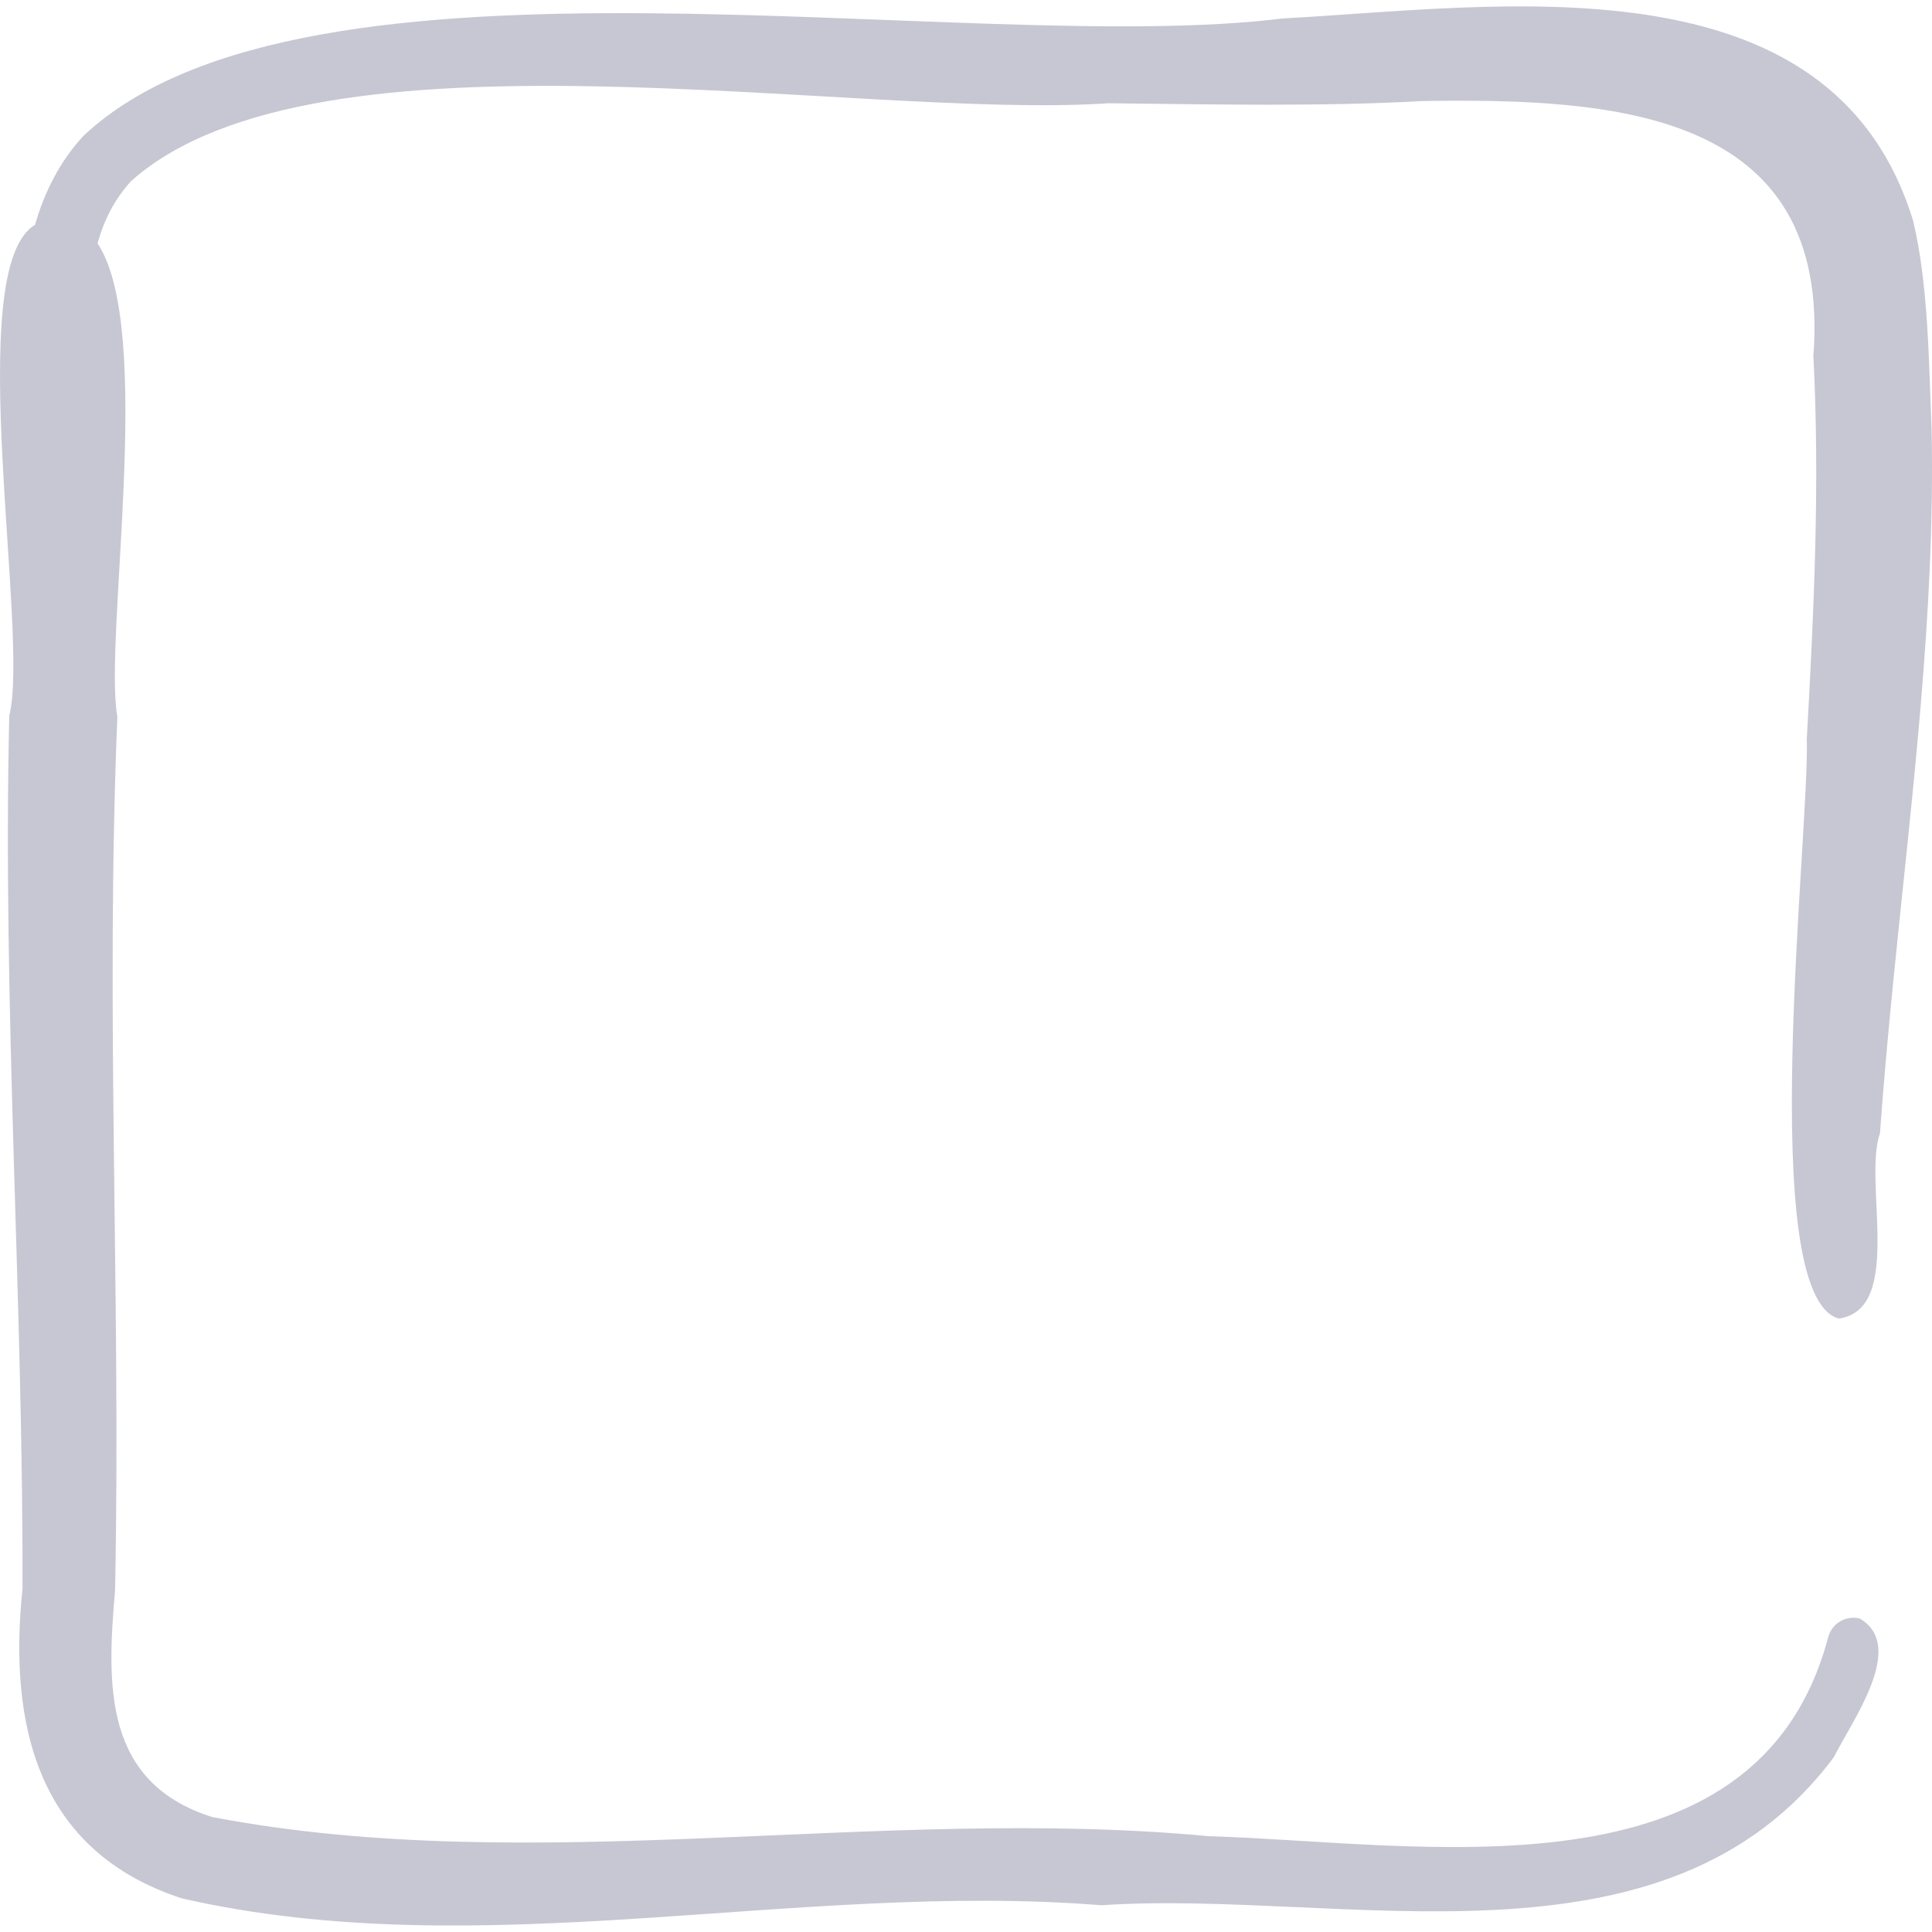 <svg xmlns="http://www.w3.org/2000/svg" width="20" height="20" viewBox="0 0 20 20" fill="none">
    <path d="M19.996 4.443C19.967 3.769 19.964 2.944 19.804 2.284C18.959 -0.477 15.518 0.07 13.281 0.191C9.999 0.598 3.18 -0.764 0.865 1.405C0.624 1.664 0.458 1.988 0.363 2.328C-0.399 2.771 0.31 6.56 0.096 7.407C0.025 10.406 0.24 13.441 0.233 16.446C0.085 17.858 0.389 19.166 1.883 19.652C4.994 20.362 8.25 19.471 11.402 19.723C13.896 19.554 17.237 20.532 18.984 18.19C19.175 17.809 19.738 17.042 19.254 16.756C19.11 16.718 18.962 16.805 18.925 16.95C18.187 19.727 14.713 19.073 12.511 19.008C9.093 18.687 5.543 19.448 2.197 18.81C1.067 18.453 1.106 17.441 1.191 16.466C1.253 13.441 1.089 10.452 1.215 7.42C1.07 6.61 1.605 3.412 1.01 2.52C1.075 2.281 1.187 2.059 1.359 1.873C3.29 0.157 8.836 1.245 11.473 1.069C12.525 1.08 13.678 1.105 14.727 1.046C16.697 1.016 18.966 1.139 18.772 3.689C18.841 5.004 18.777 6.334 18.704 7.648C18.734 8.62 18.166 13.414 19.036 13.65C19.712 13.55 19.285 12.24 19.461 11.732C19.5 11.201 19.548 10.67 19.601 10.139C19.788 8.265 20.035 6.342 19.996 4.443Z"
          fill="#C6C7D2"/>
</svg>
